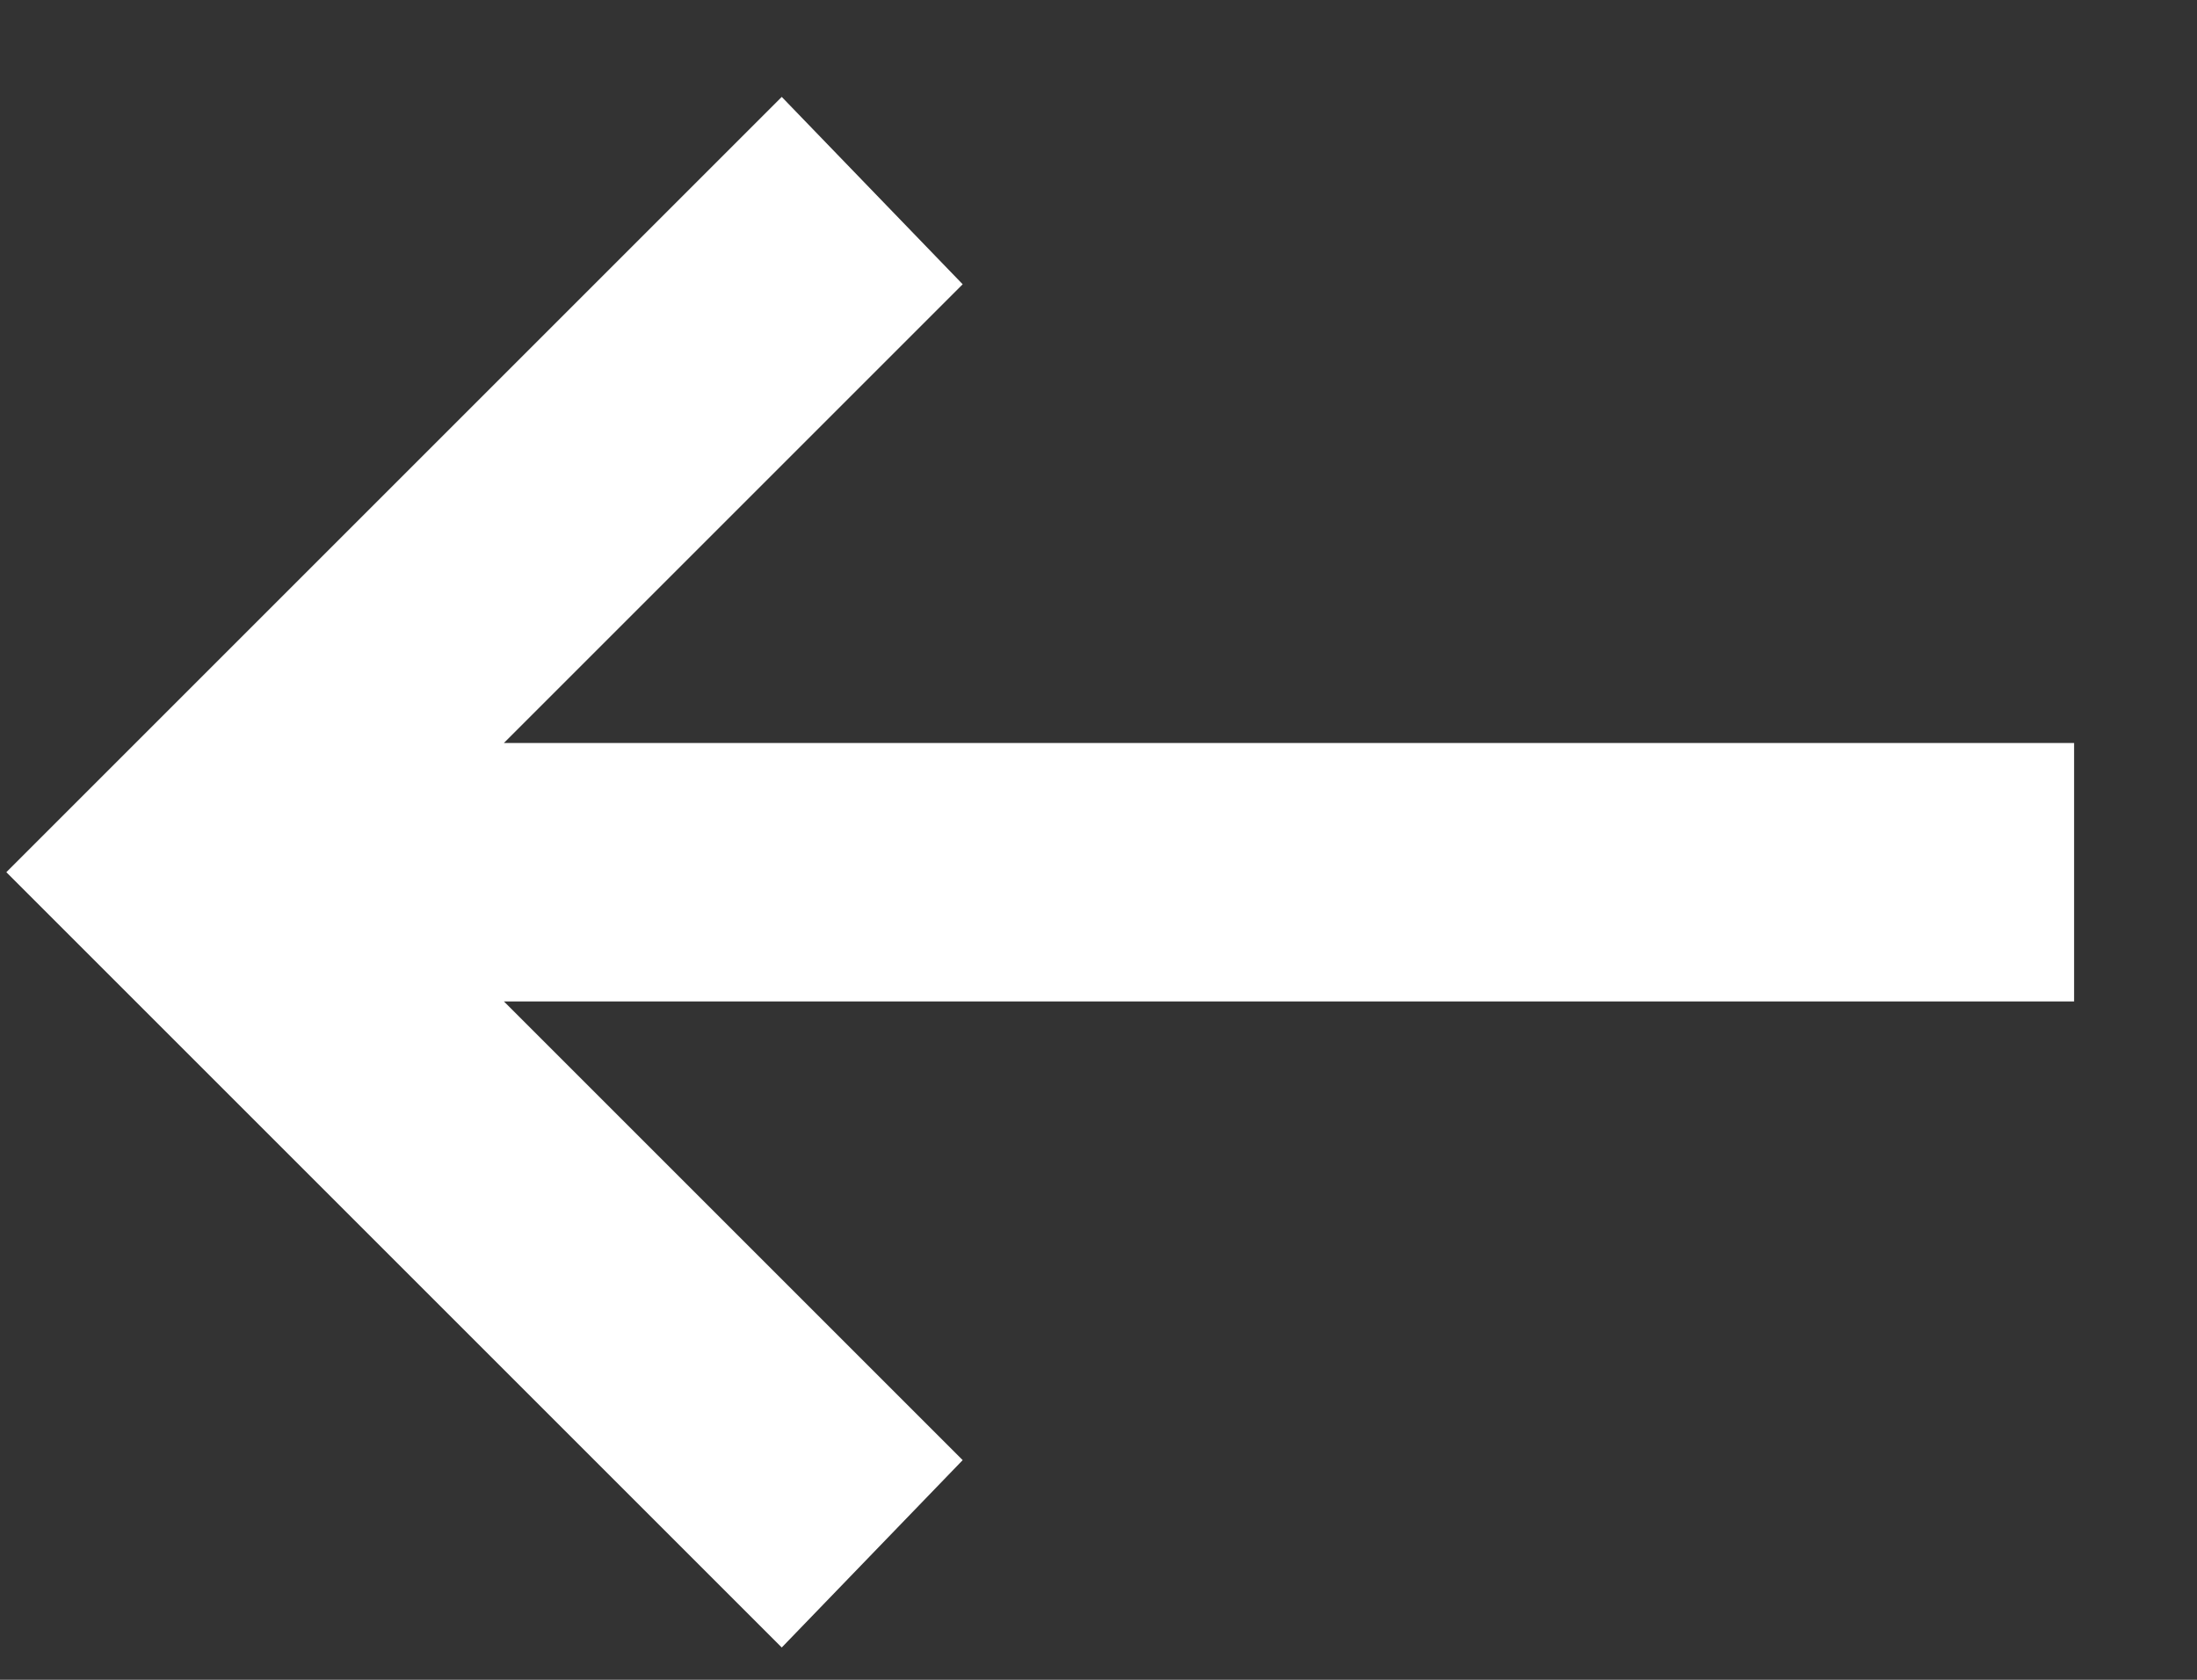 <svg width="17" height="13" viewBox="0 0 17 13" fill="none" xmlns="http://www.w3.org/2000/svg">
<rect x="0" y="0" width="17" height="13" fill="#333333" stroke="none"/>
<path d="M6.049 0.75L7.449 2.2L3.899 5.75L16.049 5.75L16.049 7.75L3.899 7.75L7.449 11.3L6.049 12.75L0.049 6.75L6.049 0.75Z" fill="white"/>
</svg>
